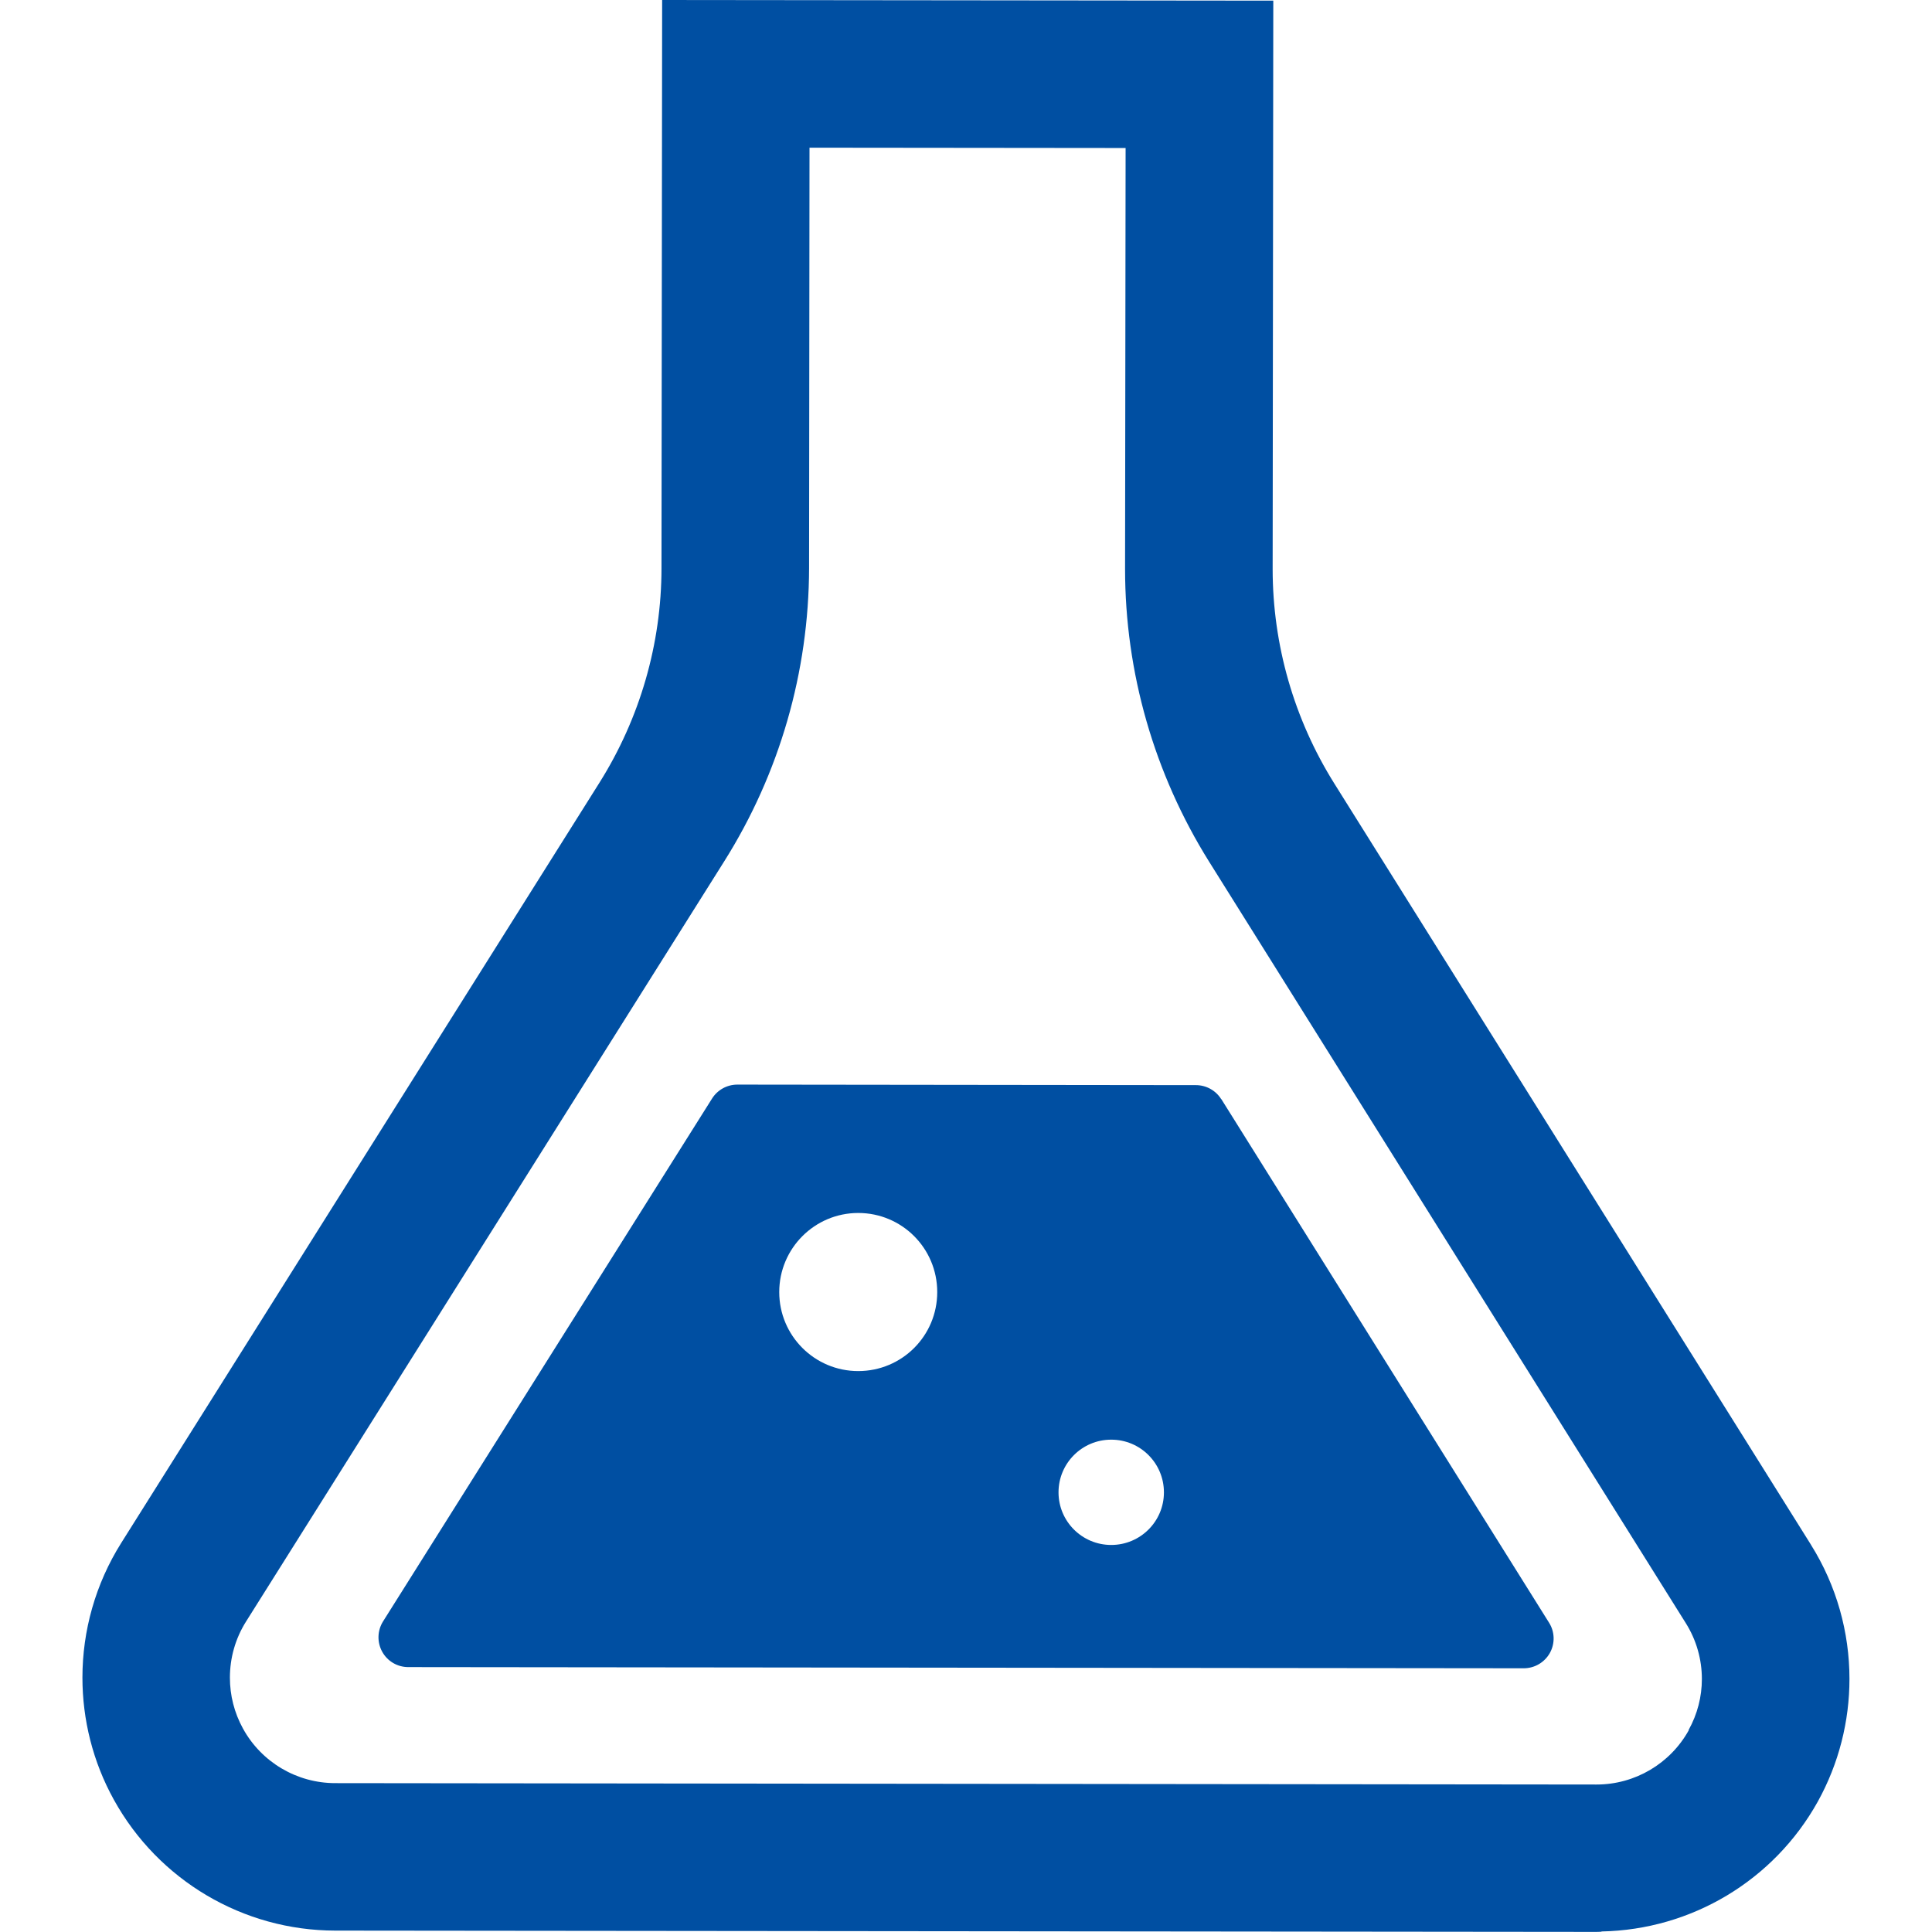 <?xml version="1.0" encoding="UTF-8"?>
<svg id="_レイヤー_2" data-name="レイヤー 2" xmlns="http://www.w3.org/2000/svg" viewBox="0 0 180 180">
  <defs>
    <style>
      .cls-1 {
        fill: none;
      }

      .cls-2 {
        fill: #004fa2;
      }
    </style>
  </defs>
  <g id="memo">
    <g>
      <g>
        <g>
          <path class="cls-2" d="M168.73,143.93l-44.42-70.94c-3.75-5.99-5.74-12.91-5.74-19.98l.06-52.95-56.94-.06-.06,52.91c0,7.08-2.01,14.01-5.78,20.01L11.29,143.76c-2.4,3.82-3.61,8.18-3.61,12.54,0,3.91.97,7.84,2.93,11.38,4.15,7.51,12.04,12.18,20.62,12.19l117.5.12h0c.32,0,.48-.02.48-.02v-.02c8.38-.16,16.06-4.75,20.15-12.1h0c1.97-3.56,2.95-7.5,2.95-11.43,0-4.34-1.2-8.69-3.59-12.5ZM157.34,161.2c-1.73,3.12-5.02,5.06-8.59,5.06-.04,0-.05,0-.07,0l-117.45-.13c-3.57,0-6.87-1.95-8.59-5.08-.82-1.49-1.22-3.11-1.22-4.75,0-1.82.5-3.63,1.5-5.22l44.56-70.84c5.15-8.18,7.88-17.65,7.9-27.32l.04-39.16,29.45.03-.05,39.17v.05c0,9.65,2.72,19.09,7.83,27.27l44.41,70.94c1,1.59,1.5,3.4,1.5,5.21,0,1.64-.41,3.27-1.24,4.76Z"/>
          <path class="cls-2" d="M113.78,102.41c-.5-.81-1.4-1.31-2.35-1.31l-42.73-.05c-.96,0-1.85.49-2.36,1.3l-30.65,48.71c-.54.86-.57,1.94-.08,2.83.49.89,1.42,1.43,2.43,1.43l103.92.11c1.01,0,1.94-.54,2.44-1.43.49-.89.46-1.97-.08-2.82l-30.54-48.79ZM79.96,127.74c-4.07,0-7.36-3.3-7.36-7.36s3.29-7.37,7.36-7.37,7.36,3.29,7.36,7.37-3.29,7.36-7.36,7.36ZM103.53,143.94c-2.71,0-4.91-2.19-4.91-4.9s2.19-4.91,4.91-4.91,4.91,2.2,4.91,4.91-2.2,4.9-4.91,4.9Z"/>
        </g>
        <rect class="cls-1" width="180" height="180"/>
      </g>
      <rect class="cls-1" width="180" height="180"/>
    </g>
  </g>
</svg>